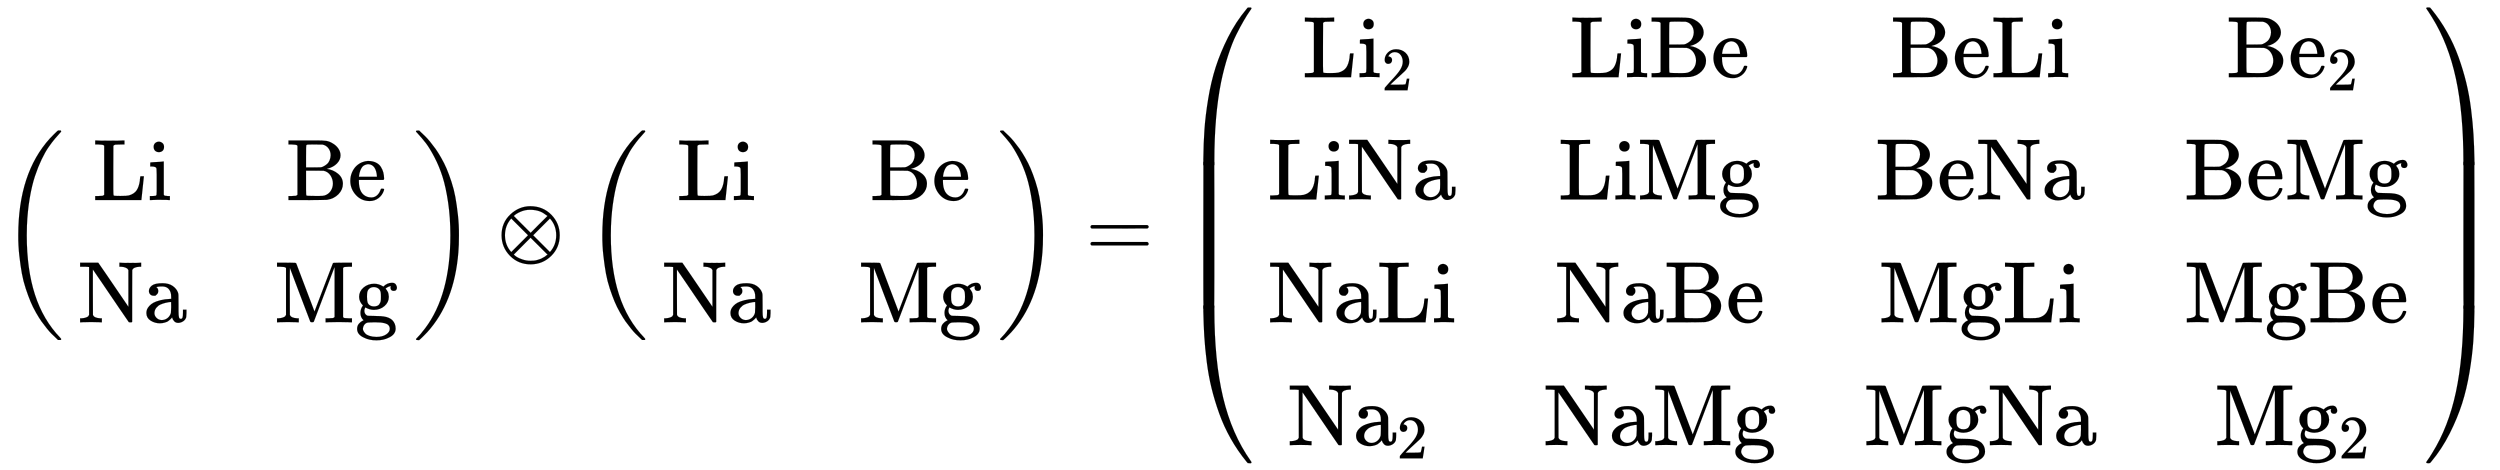 <svg xmlns:xlink="http://www.w3.org/1999/xlink" width="66.488ex" height="12.509ex" style="vertical-align: -5.671ex;" viewBox="0 -2944.1 28626.6 5385.9" role="img" focusable="false" xmlns="http://www.w3.org/2000/svg" aria-labelledby="MathJax-SVG-1-Title"><title id="MathJax-SVG-1-Title">Start 2 By 2 Matrix 1st Row 1st Column normal upper L normal i 2nd Column normal upper B normal e 2nd Row 1st Column normal upper N normal a 2nd Column normal upper M normal g EndMatrix circled times Start 2 By 2 Matrix 1st Row 1st Column normal upper L normal i 2nd Column normal upper B normal e 2nd Row 1st Column normal upper N normal a 2nd Column normal upper M normal g EndMatrix equals Start 4 By 4 Matrix 1st Row 1st Column normal upper L normal i 2 2nd Column normal upper L normal i normal upper B normal e 3rd Column normal upper B normal e normal upper L normal i 4th Column normal upper B normal e 2 2nd Row 1st Column normal upper L normal i normal upper N normal a 2nd Column normal upper L normal i normal upper M normal g 3rd Column normal upper B normal e normal upper N normal a 4th Column normal upper B normal e normal upper M normal g 3rd Row 1st Column normal upper N normal a normal upper L normal i 2nd Column normal upper N normal a normal upper B normal e 3rd Column normal upper M normal g normal upper L normal i 4th Column normal upper M normal g normal upper B normal e 4th Row 1st Column normal upper N normal a 2 2nd Column normal upper N normal a normal upper M normal g 3rd Column normal upper M normal g normal upper N normal a 4th Column normal upper M normal g 2 EndMatrix</title><defs aria-hidden="true"><path stroke-width="1" id="E1-MJMAIN-28" d="M94 250Q94 319 104 381T127 488T164 576T202 643T244 695T277 729T302 750H315H319Q333 750 333 741Q333 738 316 720T275 667T226 581T184 443T167 250T184 58T225 -81T274 -167T316 -220T333 -241Q333 -250 318 -250H315H302L274 -226Q180 -141 137 -14T94 250Z"></path><path stroke-width="1" id="E1-MJMAIN-4C" d="M128 622Q121 629 117 631T101 634T58 637H25V683H36Q48 680 182 680Q324 680 348 683H360V637H333Q273 637 258 635T233 622L232 342V129Q232 57 237 52Q243 47 313 47Q384 47 410 53Q470 70 498 110T536 221Q536 226 537 238T540 261T542 272T562 273H582V268Q580 265 568 137T554 5V0H25V46H58Q100 47 109 49T128 61V622Z"></path><path stroke-width="1" id="E1-MJMAIN-69" d="M69 609Q69 637 87 653T131 669Q154 667 171 652T188 609Q188 579 171 564T129 549Q104 549 87 564T69 609ZM247 0Q232 3 143 3Q132 3 106 3T56 1L34 0H26V46H42Q70 46 91 49Q100 53 102 60T104 102V205V293Q104 345 102 359T88 378Q74 385 41 385H30V408Q30 431 32 431L42 432Q52 433 70 434T106 436Q123 437 142 438T171 441T182 442H185V62Q190 52 197 50T232 46H255V0H247Z"></path><path stroke-width="1" id="E1-MJMAIN-42" d="M131 622Q124 629 120 631T104 634T61 637H28V683H229H267H346Q423 683 459 678T531 651Q574 627 599 590T624 512Q624 461 583 419T476 360L466 357Q539 348 595 302T651 187Q651 119 600 67T469 3Q456 1 242 0H28V46H61Q103 47 112 49T131 61V622ZM511 513Q511 560 485 594T416 636Q415 636 403 636T371 636T333 637Q266 637 251 636T232 628Q229 624 229 499V374H312L396 375L406 377Q410 378 417 380T442 393T474 417T499 456T511 513ZM537 188Q537 239 509 282T430 336L329 337H229V200V116Q229 57 234 52Q240 47 334 47H383Q425 47 443 53Q486 67 511 104T537 188Z"></path><path stroke-width="1" id="E1-MJMAIN-65" d="M28 218Q28 273 48 318T98 391T163 433T229 448Q282 448 320 430T378 380T406 316T415 245Q415 238 408 231H126V216Q126 68 226 36Q246 30 270 30Q312 30 342 62Q359 79 369 104L379 128Q382 131 395 131H398Q415 131 415 121Q415 117 412 108Q393 53 349 21T250 -11Q155 -11 92 58T28 218ZM333 275Q322 403 238 411H236Q228 411 220 410T195 402T166 381T143 340T127 274V267H333V275Z"></path><path stroke-width="1" id="E1-MJMAIN-4E" d="M42 46Q74 48 94 56T118 69T128 86V634H124Q114 637 52 637H25V683H232L235 680Q237 679 322 554T493 303L578 178V598Q572 608 568 613T544 627T492 637H475V683H483Q498 680 600 680Q706 680 715 683H724V637H707Q634 633 622 598L621 302V6L614 0H600Q585 0 582 3T481 150T282 443T171 605V345L172 86Q183 50 257 46H274V0H265Q250 3 150 3Q48 3 33 0H25V46H42Z"></path><path stroke-width="1" id="E1-MJMAIN-61" d="M137 305T115 305T78 320T63 359Q63 394 97 421T218 448Q291 448 336 416T396 340Q401 326 401 309T402 194V124Q402 76 407 58T428 40Q443 40 448 56T453 109V145H493V106Q492 66 490 59Q481 29 455 12T400 -6T353 12T329 54V58L327 55Q325 52 322 49T314 40T302 29T287 17T269 6T247 -2T221 -8T190 -11Q130 -11 82 20T34 107Q34 128 41 147T68 188T116 225T194 253T304 268H318V290Q318 324 312 340Q290 411 215 411Q197 411 181 410T156 406T148 403Q170 388 170 359Q170 334 154 320ZM126 106Q126 75 150 51T209 26Q247 26 276 49T315 109Q317 116 318 175Q318 233 317 233Q309 233 296 232T251 223T193 203T147 166T126 106Z"></path><path stroke-width="1" id="E1-MJMAIN-4D" d="M132 622Q125 629 121 631T105 634T62 637H29V683H135Q221 683 232 682T249 675Q250 674 354 398L458 124L562 398Q666 674 668 675Q671 681 683 682T781 683H887V637H854Q814 636 803 634T785 622V61Q791 51 802 49T854 46H887V0H876Q855 3 736 3Q605 3 596 0H585V46H618Q660 47 669 49T688 61V347Q688 424 688 461T688 546T688 613L687 632Q454 14 450 7Q446 1 430 1T410 7Q409 9 292 316L176 624V606Q175 588 175 543T175 463T175 356L176 86Q187 50 261 46H278V0H269Q254 3 154 3Q52 3 37 0H29V46H46Q78 48 98 56T122 69T132 86V622Z"></path><path stroke-width="1" id="E1-MJMAIN-67" d="M329 409Q373 453 429 453Q459 453 472 434T485 396Q485 382 476 371T449 360Q416 360 412 390Q410 404 415 411Q415 412 416 414V415Q388 412 363 393Q355 388 355 386Q355 385 359 381T368 369T379 351T388 325T392 292Q392 230 343 187T222 143Q172 143 123 171Q112 153 112 133Q112 98 138 81Q147 75 155 75T227 73Q311 72 335 67Q396 58 431 26Q470 -13 470 -72Q470 -139 392 -175Q332 -206 250 -206Q167 -206 107 -175Q29 -140 29 -75Q29 -39 50 -15T92 18L103 24Q67 55 67 108Q67 155 96 193Q52 237 52 292Q52 355 102 398T223 442Q274 442 318 416L329 409ZM299 343Q294 371 273 387T221 404Q192 404 171 388T145 343Q142 326 142 292Q142 248 149 227T179 192Q196 182 222 182Q244 182 260 189T283 207T294 227T299 242Q302 258 302 292T299 343ZM403 -75Q403 -50 389 -34T348 -11T299 -2T245 0H218Q151 0 138 -6Q118 -15 107 -34T95 -74Q95 -84 101 -97T122 -127T170 -155T250 -167Q319 -167 361 -139T403 -75Z"></path><path stroke-width="1" id="E1-MJMAIN-29" d="M60 749L64 750Q69 750 74 750H86L114 726Q208 641 251 514T294 250Q294 182 284 119T261 12T224 -76T186 -143T145 -194T113 -227T90 -246Q87 -249 86 -250H74Q66 -250 63 -250T58 -247T55 -238Q56 -237 66 -225Q221 -64 221 250T66 725Q56 737 55 738Q55 746 60 749Z"></path><path stroke-width="1" id="E1-MJSZ3-28" d="M701 -940Q701 -943 695 -949H664Q662 -947 636 -922T591 -879T537 -818T475 -737T412 -636T350 -511T295 -362T250 -186T221 17T209 251Q209 962 573 1361Q596 1386 616 1405T649 1437T664 1450H695Q701 1444 701 1441Q701 1436 681 1415T629 1356T557 1261T476 1118T400 927T340 675T308 359Q306 321 306 250Q306 -139 400 -430T690 -924Q701 -936 701 -940Z"></path><path stroke-width="1" id="E1-MJSZ3-29" d="M34 1438Q34 1446 37 1448T50 1450H56H71Q73 1448 99 1423T144 1380T198 1319T260 1238T323 1137T385 1013T440 864T485 688T514 485T526 251Q526 134 519 53Q472 -519 162 -860Q139 -885 119 -904T86 -936T71 -949H56Q43 -949 39 -947T34 -937Q88 -883 140 -813Q428 -430 428 251Q428 453 402 628T338 922T245 1146T145 1309T46 1425Q44 1427 42 1429T39 1433T36 1436L34 1438Z"></path><path stroke-width="1" id="E1-MJMAIN-2297" d="M56 250Q56 394 156 488T384 583Q530 583 626 485T722 250Q722 110 625 14T390 -83Q249 -83 153 14T56 250ZM582 471Q531 510 496 523Q446 542 381 542Q324 542 272 519T196 471L389 278L485 375L582 471ZM167 442Q95 362 95 250Q95 137 167 58L359 250L167 442ZM610 58Q682 138 682 250Q682 363 610 442L418 250L610 58ZM196 29Q209 16 230 2T295 -27T388 -42Q409 -42 429 -40T465 -33T496 -23T522 -11T544 1T561 13T574 22T582 29L388 222L196 29Z"></path><path stroke-width="1" id="E1-MJMAIN-3D" d="M56 347Q56 360 70 367H707Q722 359 722 347Q722 336 708 328L390 327H72Q56 332 56 347ZM56 153Q56 168 72 173H708Q722 163 722 153Q722 140 707 133H70Q56 140 56 153Z"></path><path stroke-width="1" id="E1-MJMAIN-32" d="M109 429Q82 429 66 447T50 491Q50 562 103 614T235 666Q326 666 387 610T449 465Q449 422 429 383T381 315T301 241Q265 210 201 149L142 93L218 92Q375 92 385 97Q392 99 409 186V189H449V186Q448 183 436 95T421 3V0H50V19V31Q50 38 56 46T86 81Q115 113 136 137Q145 147 170 174T204 211T233 244T261 278T284 308T305 340T320 369T333 401T340 431T343 464Q343 527 309 573T212 619Q179 619 154 602T119 569T109 550Q109 549 114 549Q132 549 151 535T170 489Q170 464 154 447T109 429Z"></path><path stroke-width="1" id="E1-MJSZ4-239B" d="M837 1154Q843 1148 843 1145Q843 1141 818 1106T753 1002T667 841T574 604T494 299Q417 -84 417 -609Q417 -641 416 -647T411 -654Q409 -655 366 -655Q299 -655 297 -654Q292 -652 292 -643T291 -583Q293 -400 304 -242T347 110T432 470T574 813T785 1136Q787 1139 790 1142T794 1147T796 1150T799 1152T802 1153T807 1154T813 1154H819H837Z"></path><path stroke-width="1" id="E1-MJSZ4-239D" d="M843 -635Q843 -638 837 -644H820Q801 -644 800 -643Q792 -635 785 -626Q684 -503 605 -363T473 -75T385 216T330 518T302 809T291 1093Q291 1144 291 1153T296 1164Q298 1165 366 1165Q409 1165 411 1164Q415 1163 416 1157T417 1119Q417 529 517 109T833 -617Q843 -631 843 -635Z"></path><path stroke-width="1" id="E1-MJSZ4-239C" d="M413 -9Q412 -9 407 -9T388 -10T354 -10Q300 -10 297 -9Q294 -8 293 -5Q291 5 291 127V300Q291 602 292 605L296 609Q298 610 366 610Q382 610 392 610T407 610T412 609Q416 609 416 592T417 473V127Q417 -9 413 -9Z"></path><path stroke-width="1" id="E1-MJSZ4-239E" d="M31 1143Q31 1154 49 1154H59Q72 1154 75 1152T89 1136Q190 1013 269 873T401 585T489 294T544 -8T572 -299T583 -583Q583 -634 583 -643T577 -654Q575 -655 508 -655Q465 -655 463 -654Q459 -653 458 -647T457 -609Q457 -58 371 340T100 1037Q87 1059 61 1098T31 1143Z"></path><path stroke-width="1" id="E1-MJSZ4-23A0" d="M56 -644H50Q31 -644 31 -635Q31 -632 37 -622Q69 -579 100 -527Q286 -228 371 170T457 1119Q457 1161 462 1164Q464 1165 520 1165Q575 1165 577 1164Q582 1162 582 1153T583 1093Q581 910 570 752T527 400T442 40T300 -303T89 -626Q78 -640 75 -642T61 -644H56Z"></path><path stroke-width="1" id="E1-MJSZ4-239F" d="M579 -9Q578 -9 573 -9T554 -10T520 -10Q466 -10 463 -9Q460 -8 459 -5Q457 5 457 127V300Q457 602 458 605L462 609Q464 610 532 610Q548 610 558 610T573 610T578 609Q582 609 582 592T583 473V127Q583 -9 579 -9Z"></path></defs><g stroke="currentColor" fill="currentColor" stroke-width="0" transform="matrix(1 0 0 -1 0 0)" aria-hidden="true"> <use xlink:href="#E1-MJSZ3-28"></use><g transform="translate(903,0)"><g transform="translate(-11,0)"><g transform="translate(173,653)"> <use xlink:href="#E1-MJMAIN-4C" x="0" y="0"></use> <use xlink:href="#E1-MJMAIN-69" x="625" y="0"></use></g><g transform="translate(0,-747)"> <use xlink:href="#E1-MJMAIN-4E" x="0" y="0"></use> <use xlink:href="#E1-MJMAIN-61" x="750" y="0"></use></g></g><g transform="translate(2240,0)"><g transform="translate(132,653)"> <use xlink:href="#E1-MJMAIN-42" x="0" y="0"></use> <use xlink:href="#E1-MJMAIN-65" x="708" y="0"></use></g><g transform="translate(0,-747)"> <use xlink:href="#E1-MJMAIN-4D" x="0" y="0"></use> <use xlink:href="#E1-MJMAIN-67" x="917" y="0"></use></g></g></g> <use xlink:href="#E1-MJSZ3-29" x="4729" y="-1"></use> <use xlink:href="#E1-MJMAIN-2297" x="5687" y="0"></use><g transform="translate(6688,0)"> <use xlink:href="#E1-MJSZ3-28"></use><g transform="translate(903,0)"><g transform="translate(-11,0)"><g transform="translate(173,653)"> <use xlink:href="#E1-MJMAIN-4C" x="0" y="0"></use> <use xlink:href="#E1-MJMAIN-69" x="625" y="0"></use></g><g transform="translate(0,-747)"> <use xlink:href="#E1-MJMAIN-4E" x="0" y="0"></use> <use xlink:href="#E1-MJMAIN-61" x="750" y="0"></use></g></g><g transform="translate(2240,0)"><g transform="translate(132,653)"> <use xlink:href="#E1-MJMAIN-42" x="0" y="0"></use> <use xlink:href="#E1-MJMAIN-65" x="708" y="0"></use></g><g transform="translate(0,-747)"> <use xlink:href="#E1-MJMAIN-4D" x="0" y="0"></use> <use xlink:href="#E1-MJMAIN-67" x="917" y="0"></use></g></g></g> <use xlink:href="#E1-MJSZ3-29" x="4729" y="-1"></use></g> <use xlink:href="#E1-MJMAIN-3D" x="12431" y="0"></use><g transform="translate(13488,0)"><g transform="translate(0,2860)"> <use xlink:href="#E1-MJSZ4-239B" x="0" y="-1156"></use><g transform="translate(0,-3427.294) scale(1,2.726)"> <use xlink:href="#E1-MJSZ4-239C"></use></g> <use xlink:href="#E1-MJSZ4-239D" x="0" y="-4576"></use></g><g transform="translate(1042,0)"><g transform="translate(-11,0)"><g transform="translate(398,2060)"> <use xlink:href="#E1-MJMAIN-4C" x="0" y="0"></use><g transform="translate(625,0)"> <use xlink:href="#E1-MJMAIN-69" x="0" y="0"></use> <use transform="scale(0.707)" xlink:href="#E1-MJMAIN-32" x="393" y="-213"></use></g></g><g transform="translate(0,660)"> <use xlink:href="#E1-MJMAIN-4C" x="0" y="0"></use> <use xlink:href="#E1-MJMAIN-69" x="625" y="0"></use> <use xlink:href="#E1-MJMAIN-4E" x="904" y="0"></use> <use xlink:href="#E1-MJMAIN-61" x="1654" y="0"></use></g><g transform="translate(0,-747)"> <use xlink:href="#E1-MJMAIN-4E" x="0" y="0"></use> <use xlink:href="#E1-MJMAIN-61" x="750" y="0"></use> <use xlink:href="#E1-MJMAIN-4C" x="1251" y="0"></use> <use xlink:href="#E1-MJMAIN-69" x="1876" y="0"></use></g><g transform="translate(225,-2154)"> <use xlink:href="#E1-MJMAIN-4E" x="0" y="0"></use><g transform="translate(750,0)"> <use xlink:href="#E1-MJMAIN-61" x="0" y="0"></use> <use transform="scale(0.707)" xlink:href="#E1-MJMAIN-32" x="707" y="-213"></use></g></g></g><g transform="translate(3144,0)"><g transform="translate(306,2060)"> <use xlink:href="#E1-MJMAIN-4C" x="0" y="0"></use> <use xlink:href="#E1-MJMAIN-69" x="625" y="0"></use> <use xlink:href="#E1-MJMAIN-42" x="904" y="0"></use> <use xlink:href="#E1-MJMAIN-65" x="1612" y="0"></use></g><g transform="translate(173,660)"> <use xlink:href="#E1-MJMAIN-4C" x="0" y="0"></use> <use xlink:href="#E1-MJMAIN-69" x="625" y="0"></use> <use xlink:href="#E1-MJMAIN-4D" x="904" y="0"></use> <use xlink:href="#E1-MJMAIN-67" x="1821" y="0"></use></g><g transform="translate(132,-747)"> <use xlink:href="#E1-MJMAIN-4E" x="0" y="0"></use> <use xlink:href="#E1-MJMAIN-61" x="750" y="0"></use> <use xlink:href="#E1-MJMAIN-42" x="1251" y="0"></use> <use xlink:href="#E1-MJMAIN-65" x="1959" y="0"></use></g><g transform="translate(0,-2154)"> <use xlink:href="#E1-MJMAIN-4E" x="0" y="0"></use> <use xlink:href="#E1-MJMAIN-61" x="750" y="0"></use> <use xlink:href="#E1-MJMAIN-4D" x="1251" y="0"></use> <use xlink:href="#E1-MJMAIN-67" x="2168" y="0"></use></g></g><g transform="translate(6813,0)"><g transform="translate(306,2060)"> <use xlink:href="#E1-MJMAIN-42" x="0" y="0"></use> <use xlink:href="#E1-MJMAIN-65" x="708" y="0"></use> <use xlink:href="#E1-MJMAIN-4C" x="1153" y="0"></use> <use xlink:href="#E1-MJMAIN-69" x="1778" y="0"></use></g><g transform="translate(132,660)"> <use xlink:href="#E1-MJMAIN-42" x="0" y="0"></use> <use xlink:href="#E1-MJMAIN-65" x="708" y="0"></use> <use xlink:href="#E1-MJMAIN-4E" x="1153" y="0"></use> <use xlink:href="#E1-MJMAIN-61" x="1903" y="0"></use></g><g transform="translate(173,-747)"> <use xlink:href="#E1-MJMAIN-4D" x="0" y="0"></use> <use xlink:href="#E1-MJMAIN-67" x="917" y="0"></use> <use xlink:href="#E1-MJMAIN-4C" x="1418" y="0"></use> <use xlink:href="#E1-MJMAIN-69" x="2043" y="0"></use></g><g transform="translate(0,-2154)"> <use xlink:href="#E1-MJMAIN-4D" x="0" y="0"></use> <use xlink:href="#E1-MJMAIN-67" x="917" y="0"></use> <use xlink:href="#E1-MJMAIN-4E" x="1418" y="0"></use> <use xlink:href="#E1-MJMAIN-61" x="2168" y="0"></use></g></g><g transform="translate(10482,0)"><g transform="translate(482,2060)"> <use xlink:href="#E1-MJMAIN-42" x="0" y="0"></use><g transform="translate(708,0)"> <use xlink:href="#E1-MJMAIN-65" x="0" y="0"></use> <use transform="scale(0.707)" xlink:href="#E1-MJMAIN-32" x="628" y="-213"></use></g></g><g transform="translate(0,660)"> <use xlink:href="#E1-MJMAIN-42" x="0" y="0"></use> <use xlink:href="#E1-MJMAIN-65" x="708" y="0"></use> <use xlink:href="#E1-MJMAIN-4D" x="1153" y="0"></use> <use xlink:href="#E1-MJMAIN-67" x="2070" y="0"></use></g><g transform="translate(0,-747)"> <use xlink:href="#E1-MJMAIN-4D" x="0" y="0"></use> <use xlink:href="#E1-MJMAIN-67" x="917" y="0"></use> <use xlink:href="#E1-MJMAIN-42" x="1418" y="0"></use> <use xlink:href="#E1-MJMAIN-65" x="2126" y="0"></use></g><g transform="translate(349,-2154)"> <use xlink:href="#E1-MJMAIN-4D" x="0" y="0"></use><g transform="translate(917,0)"> <use xlink:href="#E1-MJMAIN-67" x="0" y="0"></use> <use transform="scale(0.707)" xlink:href="#E1-MJMAIN-32" x="707" y="-213"></use></g></g></g></g><g transform="translate(14263,2860)"> <use xlink:href="#E1-MJSZ4-239E" x="0" y="-1155"></use><g transform="translate(0,-3427.274) scale(1,2.727)"> <use xlink:href="#E1-MJSZ4-239F"></use></g> <use xlink:href="#E1-MJSZ4-23A0" x="0" y="-4576"></use></g></g></g></svg>